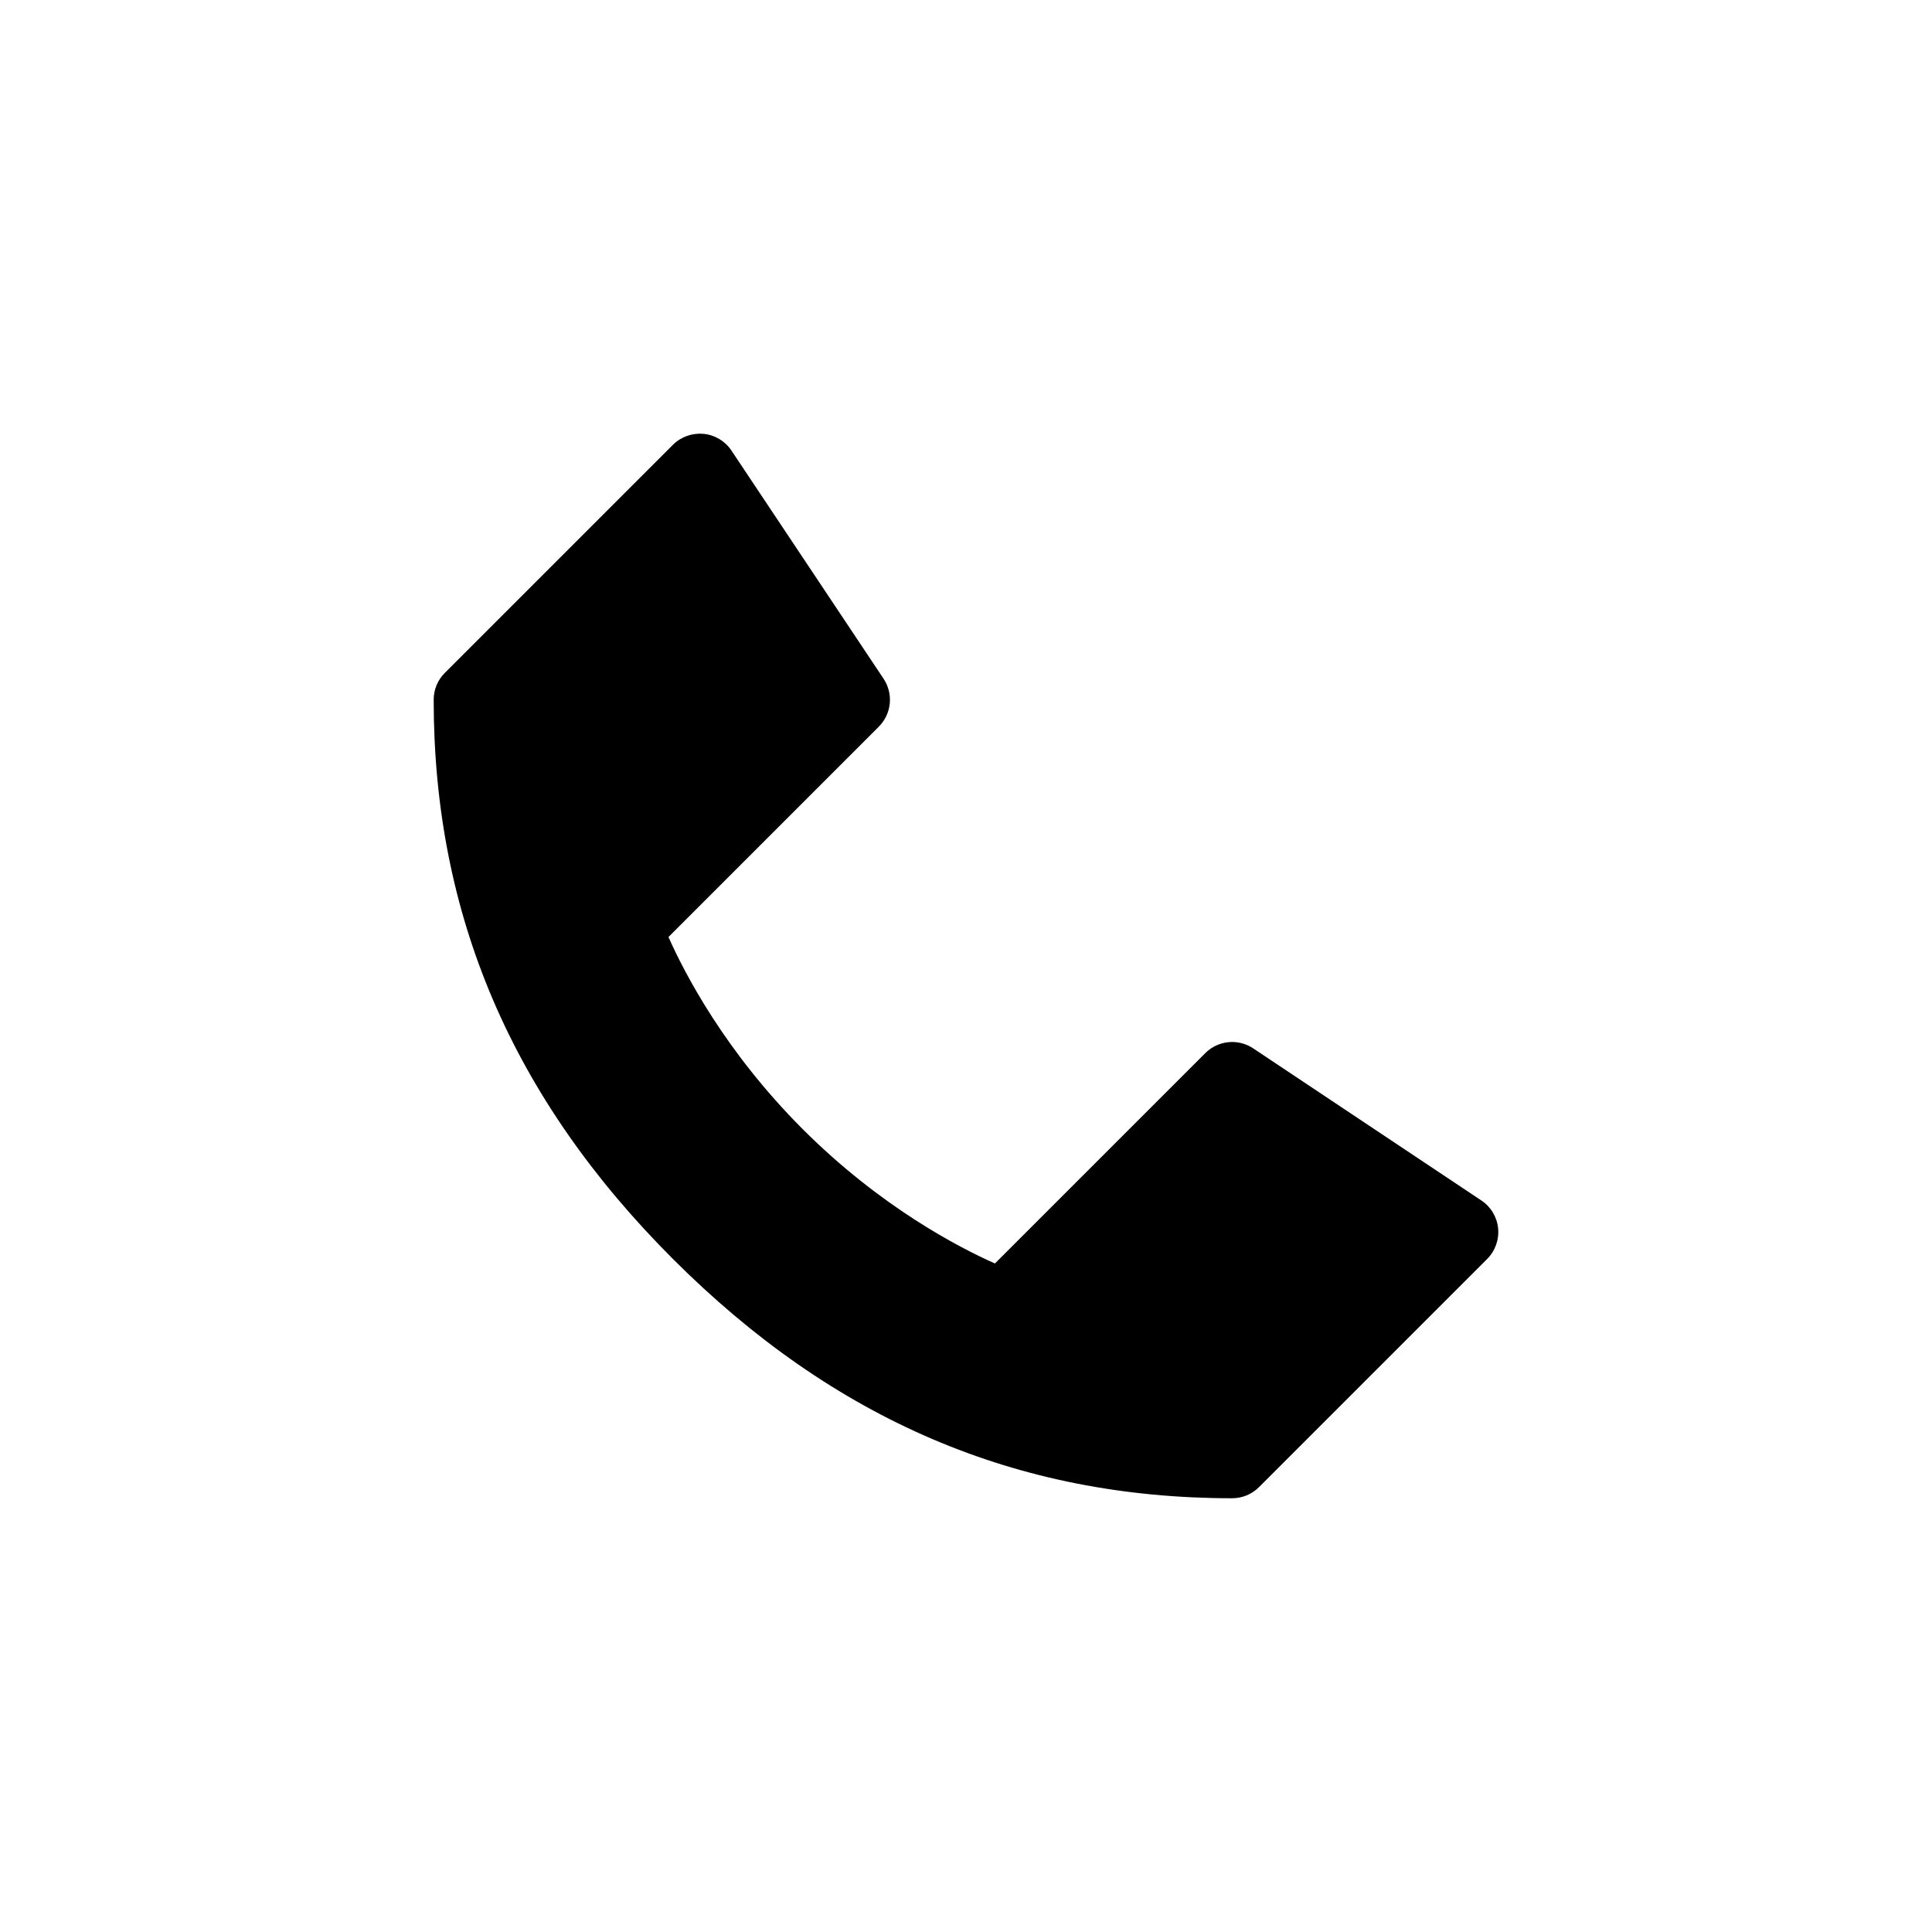 <?xml version="1.0" encoding="UTF-8"?>
<!-- Uploaded to: SVG Repo, www.svgrepo.com, Generator: SVG Repo Mixer Tools -->
<svg fill="#000000" width="800px" height="800px" version="1.1" viewBox="144 144 512 512" xmlns="http://www.w3.org/2000/svg">
 <path d="m536.58 462.14-60.457-40.305c-3.988-2.672-9.309-2.144-12.715 1.258l-55.742 55.742c-9.664-4.301-30.371-15.035-50.926-35.59-20.566-20.566-31.297-41.273-35.59-50.926l55.742-55.742c3.394-3.394 3.93-8.715 1.258-12.715l-40.305-60.457c-1.672-2.508-4.394-4.141-7.387-4.434-3.043-0.262-5.984 0.777-8.121 2.902l-60.457 60.457c-1.895 1.883-2.949 4.445-2.949 7.125 0 57.051 20.746 105.53 63.41 148.19 42.66 42.66 91.137 63.406 148.19 63.406 2.68 0 5.238-1.059 7.125-2.953l60.457-60.457c2.137-2.137 3.195-5.117 2.902-8.121-0.293-3-1.926-5.711-4.434-7.383z"/>
</svg>